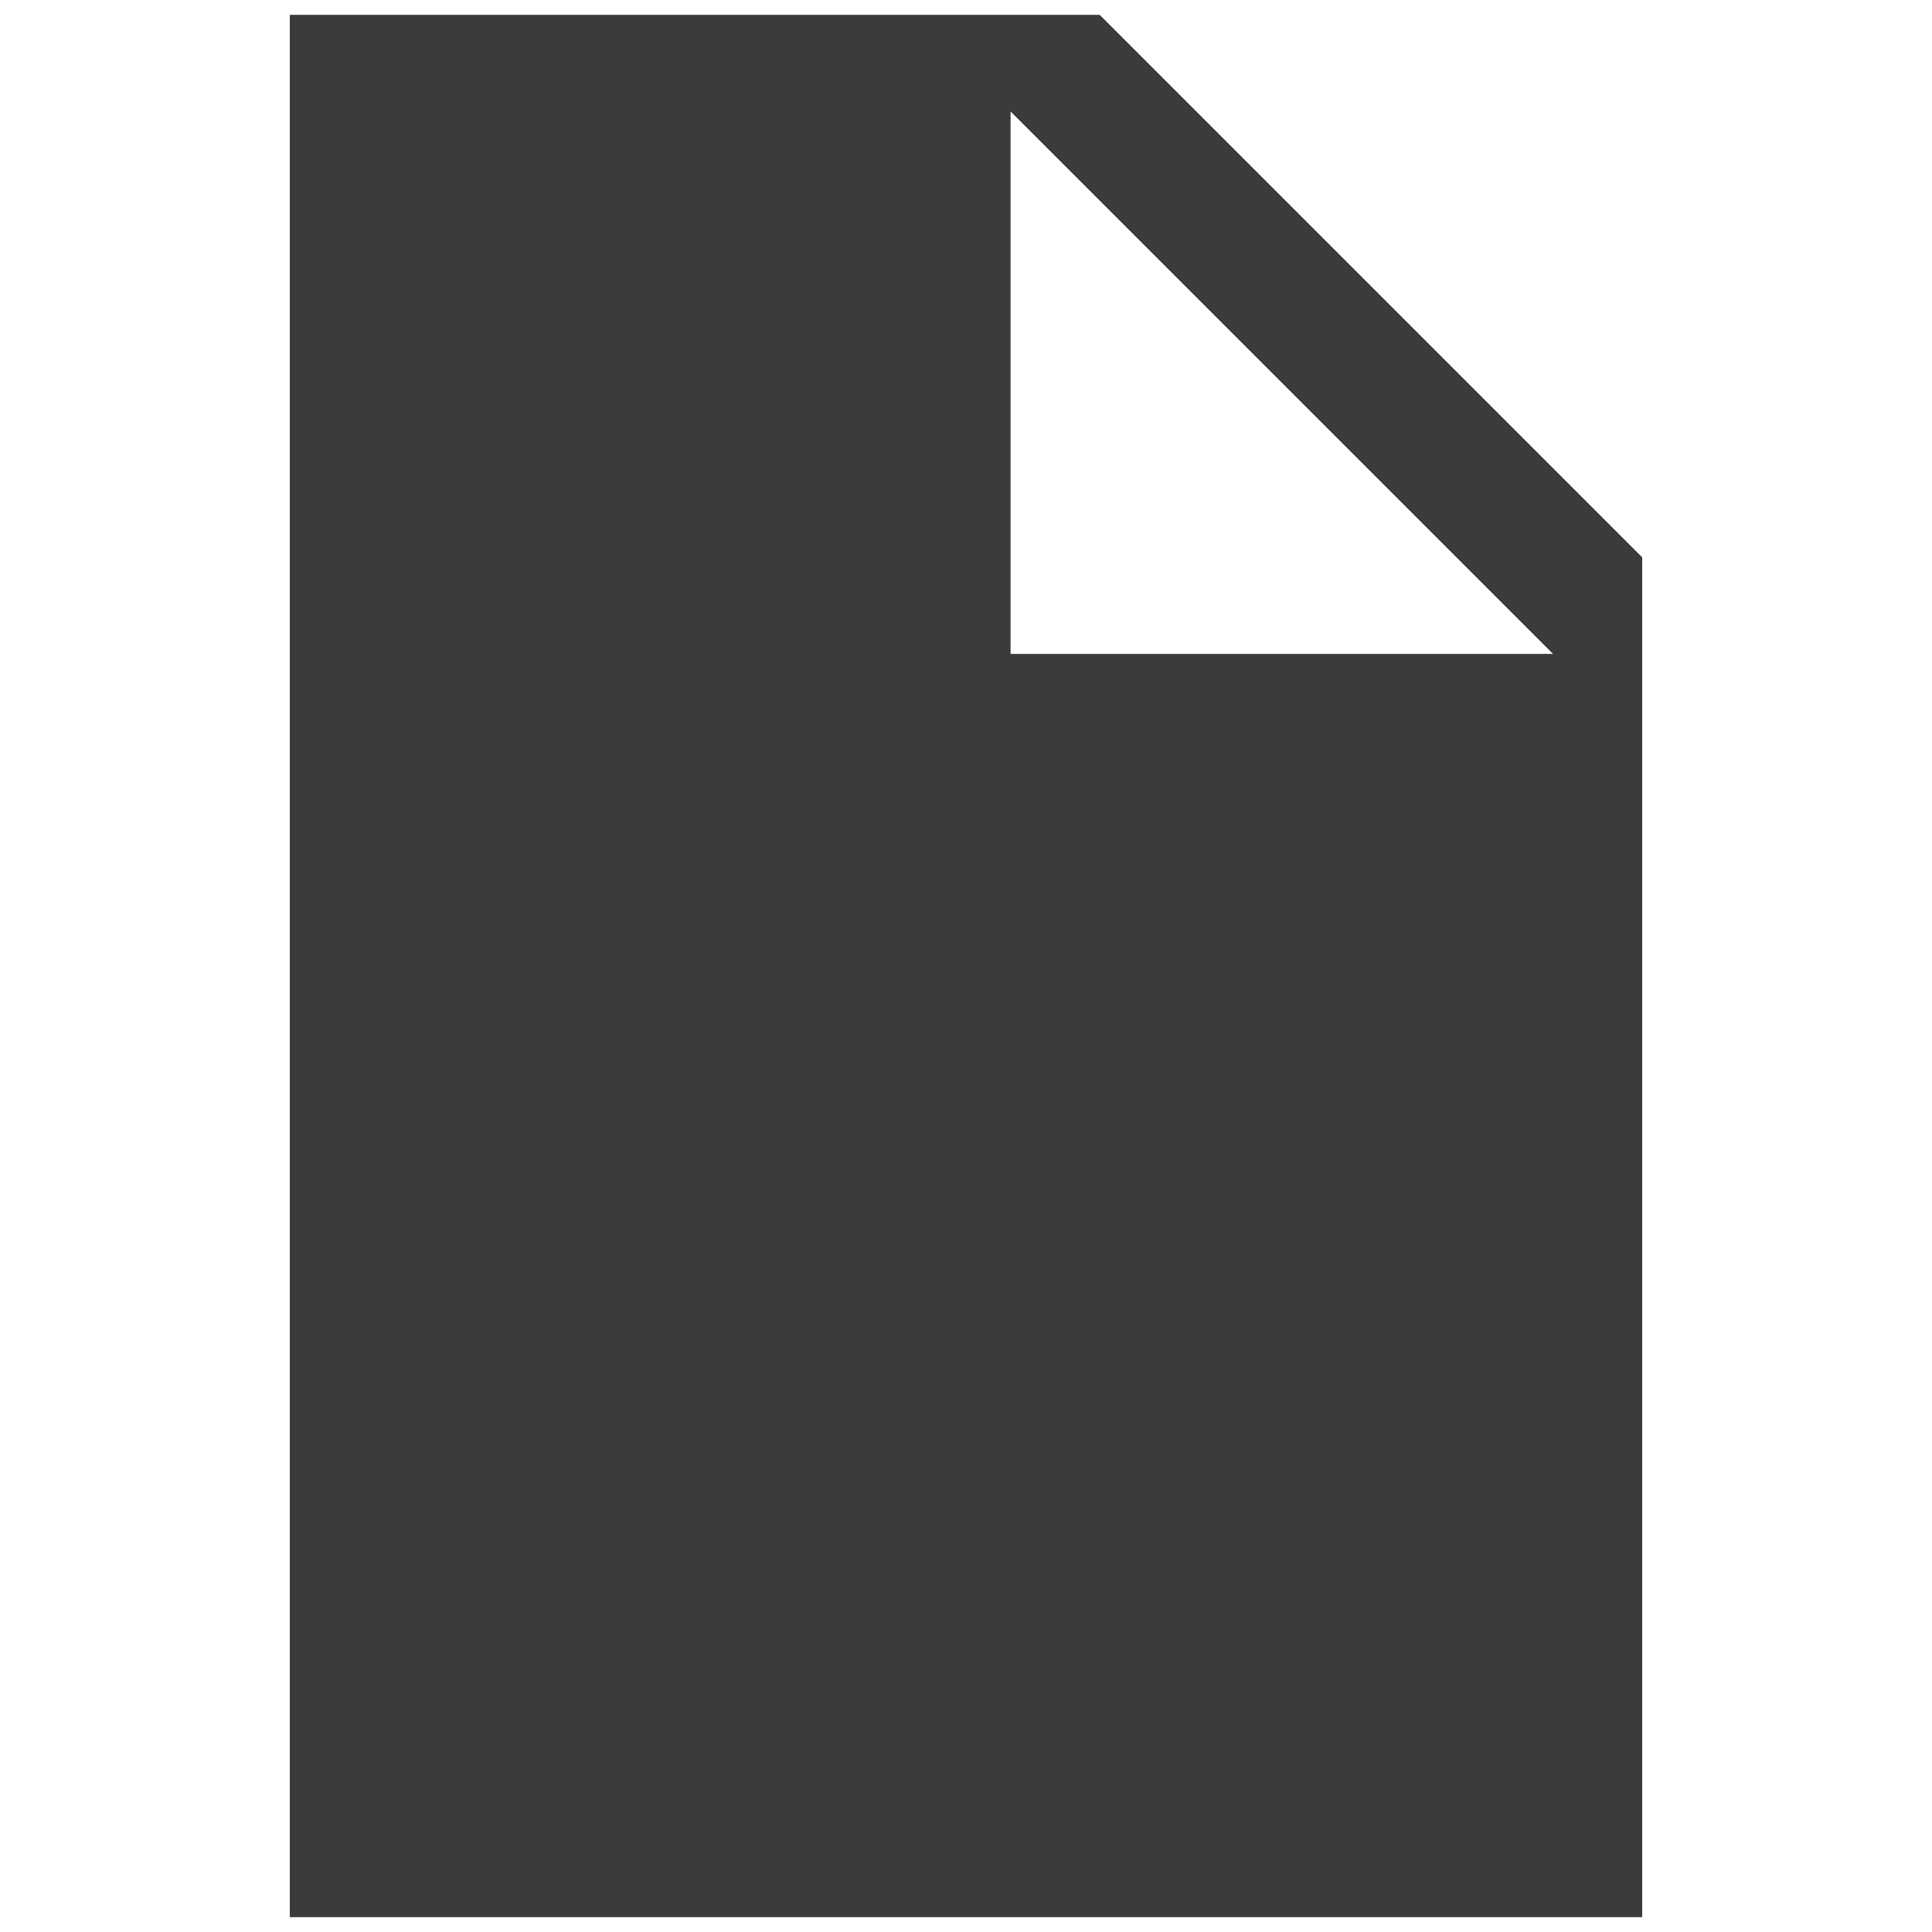 <?xml version="1.0" encoding="UTF-8"?>
<svg xmlns="http://www.w3.org/2000/svg" id="Ebene_1" data-name="Ebene 1" width="26" height="26" viewBox="0 0 26 26">
  <style type="text/css">
        .st0{fill:#3B3B3B;}
    </style>
  <path class="st0" d="M13.6,1.5v7.3h7.3L13.6,1.5ZM14.8,.2l7.3,7.3V25.8H3.9V.2H14.8Z" fill-rule="evenodd"></path>
</svg>
